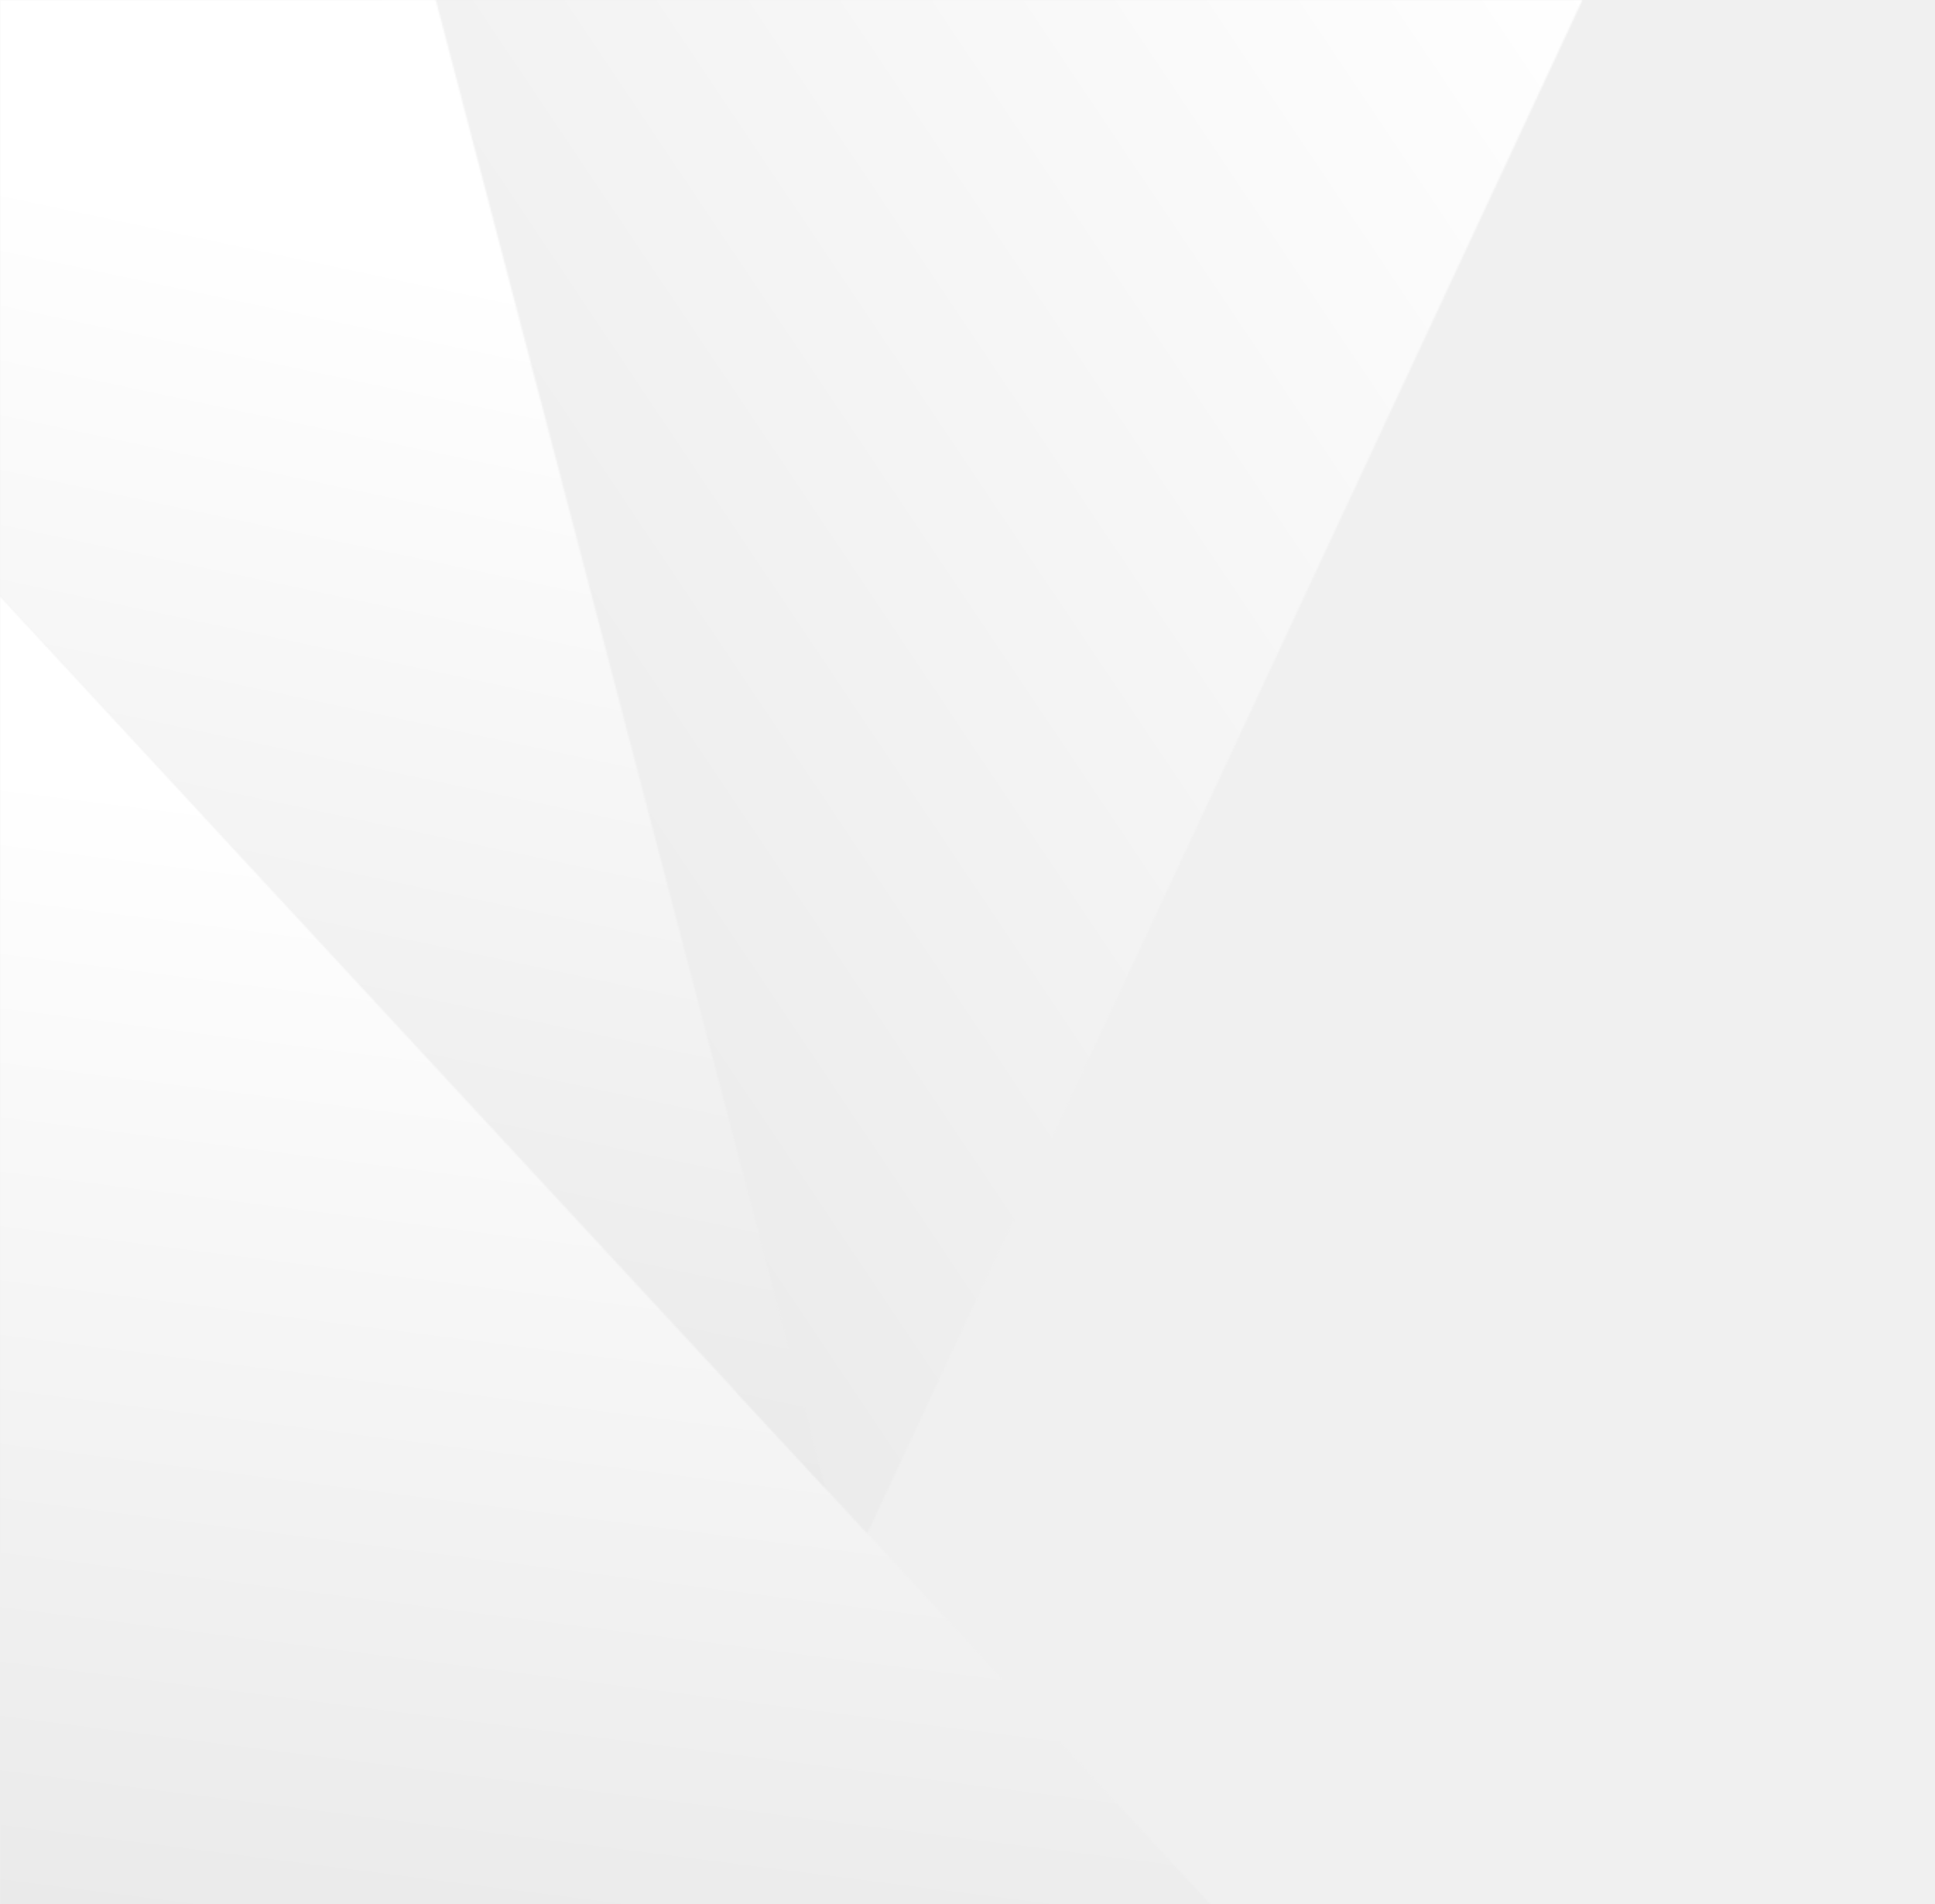 <svg width="1317" height="1296" viewBox="0 0 1317 1296" fill="none" xmlns="http://www.w3.org/2000/svg">
<path d="M3177 0H0V1412H3177V0Z" fill="#F0F0F0"/>
<mask id="mask0_4106_4053" style="mask-type:luminance" maskUnits="userSpaceOnUse" x="0" y="405" width="932" height="1007">
<path d="M501.036 947.184L0 405.566V1412H931.023L590.33 1043.71L501.036 947.184Z" fill="white"/>
</mask>
<g mask="url(#mask0_4106_4053)">
<path d="M931.023 405.566H0V1412H931.023V405.566Z" fill="url(#paint0_linear_4106_4053)"/>
</g>
<mask id="mask1_4106_4053" style="mask-type:luminance" maskUnits="userSpaceOnUse" x="129" y="-1" width="949" height="1045">
<path d="M129.367 -0.002C129.367 -0.002 394.588 701.743 501.034 947.183L590.328 1043.71L1077.01 -0.002H129.367Z" fill="white"/>
</mask>
<g mask="url(#mask1_4106_4053)">
<path d="M1077.01 -0.001H129.375V1043.71H1077.01V-0.001Z" fill="url(#paint1_linear_4106_4053)"/>
</g>
<mask id="mask2_4106_4053" style="mask-type:luminance" maskUnits="userSpaceOnUse" x="0" y="0" width="562" height="1013">
<path d="M0 405.567L561.687 1012.75L296.6 0.001H0V405.567Z" fill="white"/>
</mask>
<g mask="url(#mask2_4106_4053)">
<path d="M561.687 0H0V1012.75H561.687V0Z" fill="url(#paint2_linear_4106_4053)"/>
</g>
<defs>
<linearGradient id="paint0_linear_4106_4053" x1="400.186" y1="1422.48" x2="506.826" y2="583.904" gradientUnits="userSpaceOnUse">
<stop stop-color="#E8E8E8"/>
<stop offset="1" stop-color="white"/>
</linearGradient>
<linearGradient id="paint1_linear_4106_4053" x1="197.752" y1="793.473" x2="1189.02" y2="129.397" gradientUnits="userSpaceOnUse">
<stop stop-color="#E8E8E8"/>
<stop offset="1" stop-color="white"/>
</linearGradient>
<linearGradient id="paint2_linear_4106_4053" x1="174.243" y1="1009.04" x2="348.26" y2="188.477" gradientUnits="userSpaceOnUse">
<stop stop-color="#E8E8E8"/>
<stop offset="1" stop-color="white"/>
</linearGradient>
</defs>
</svg>
